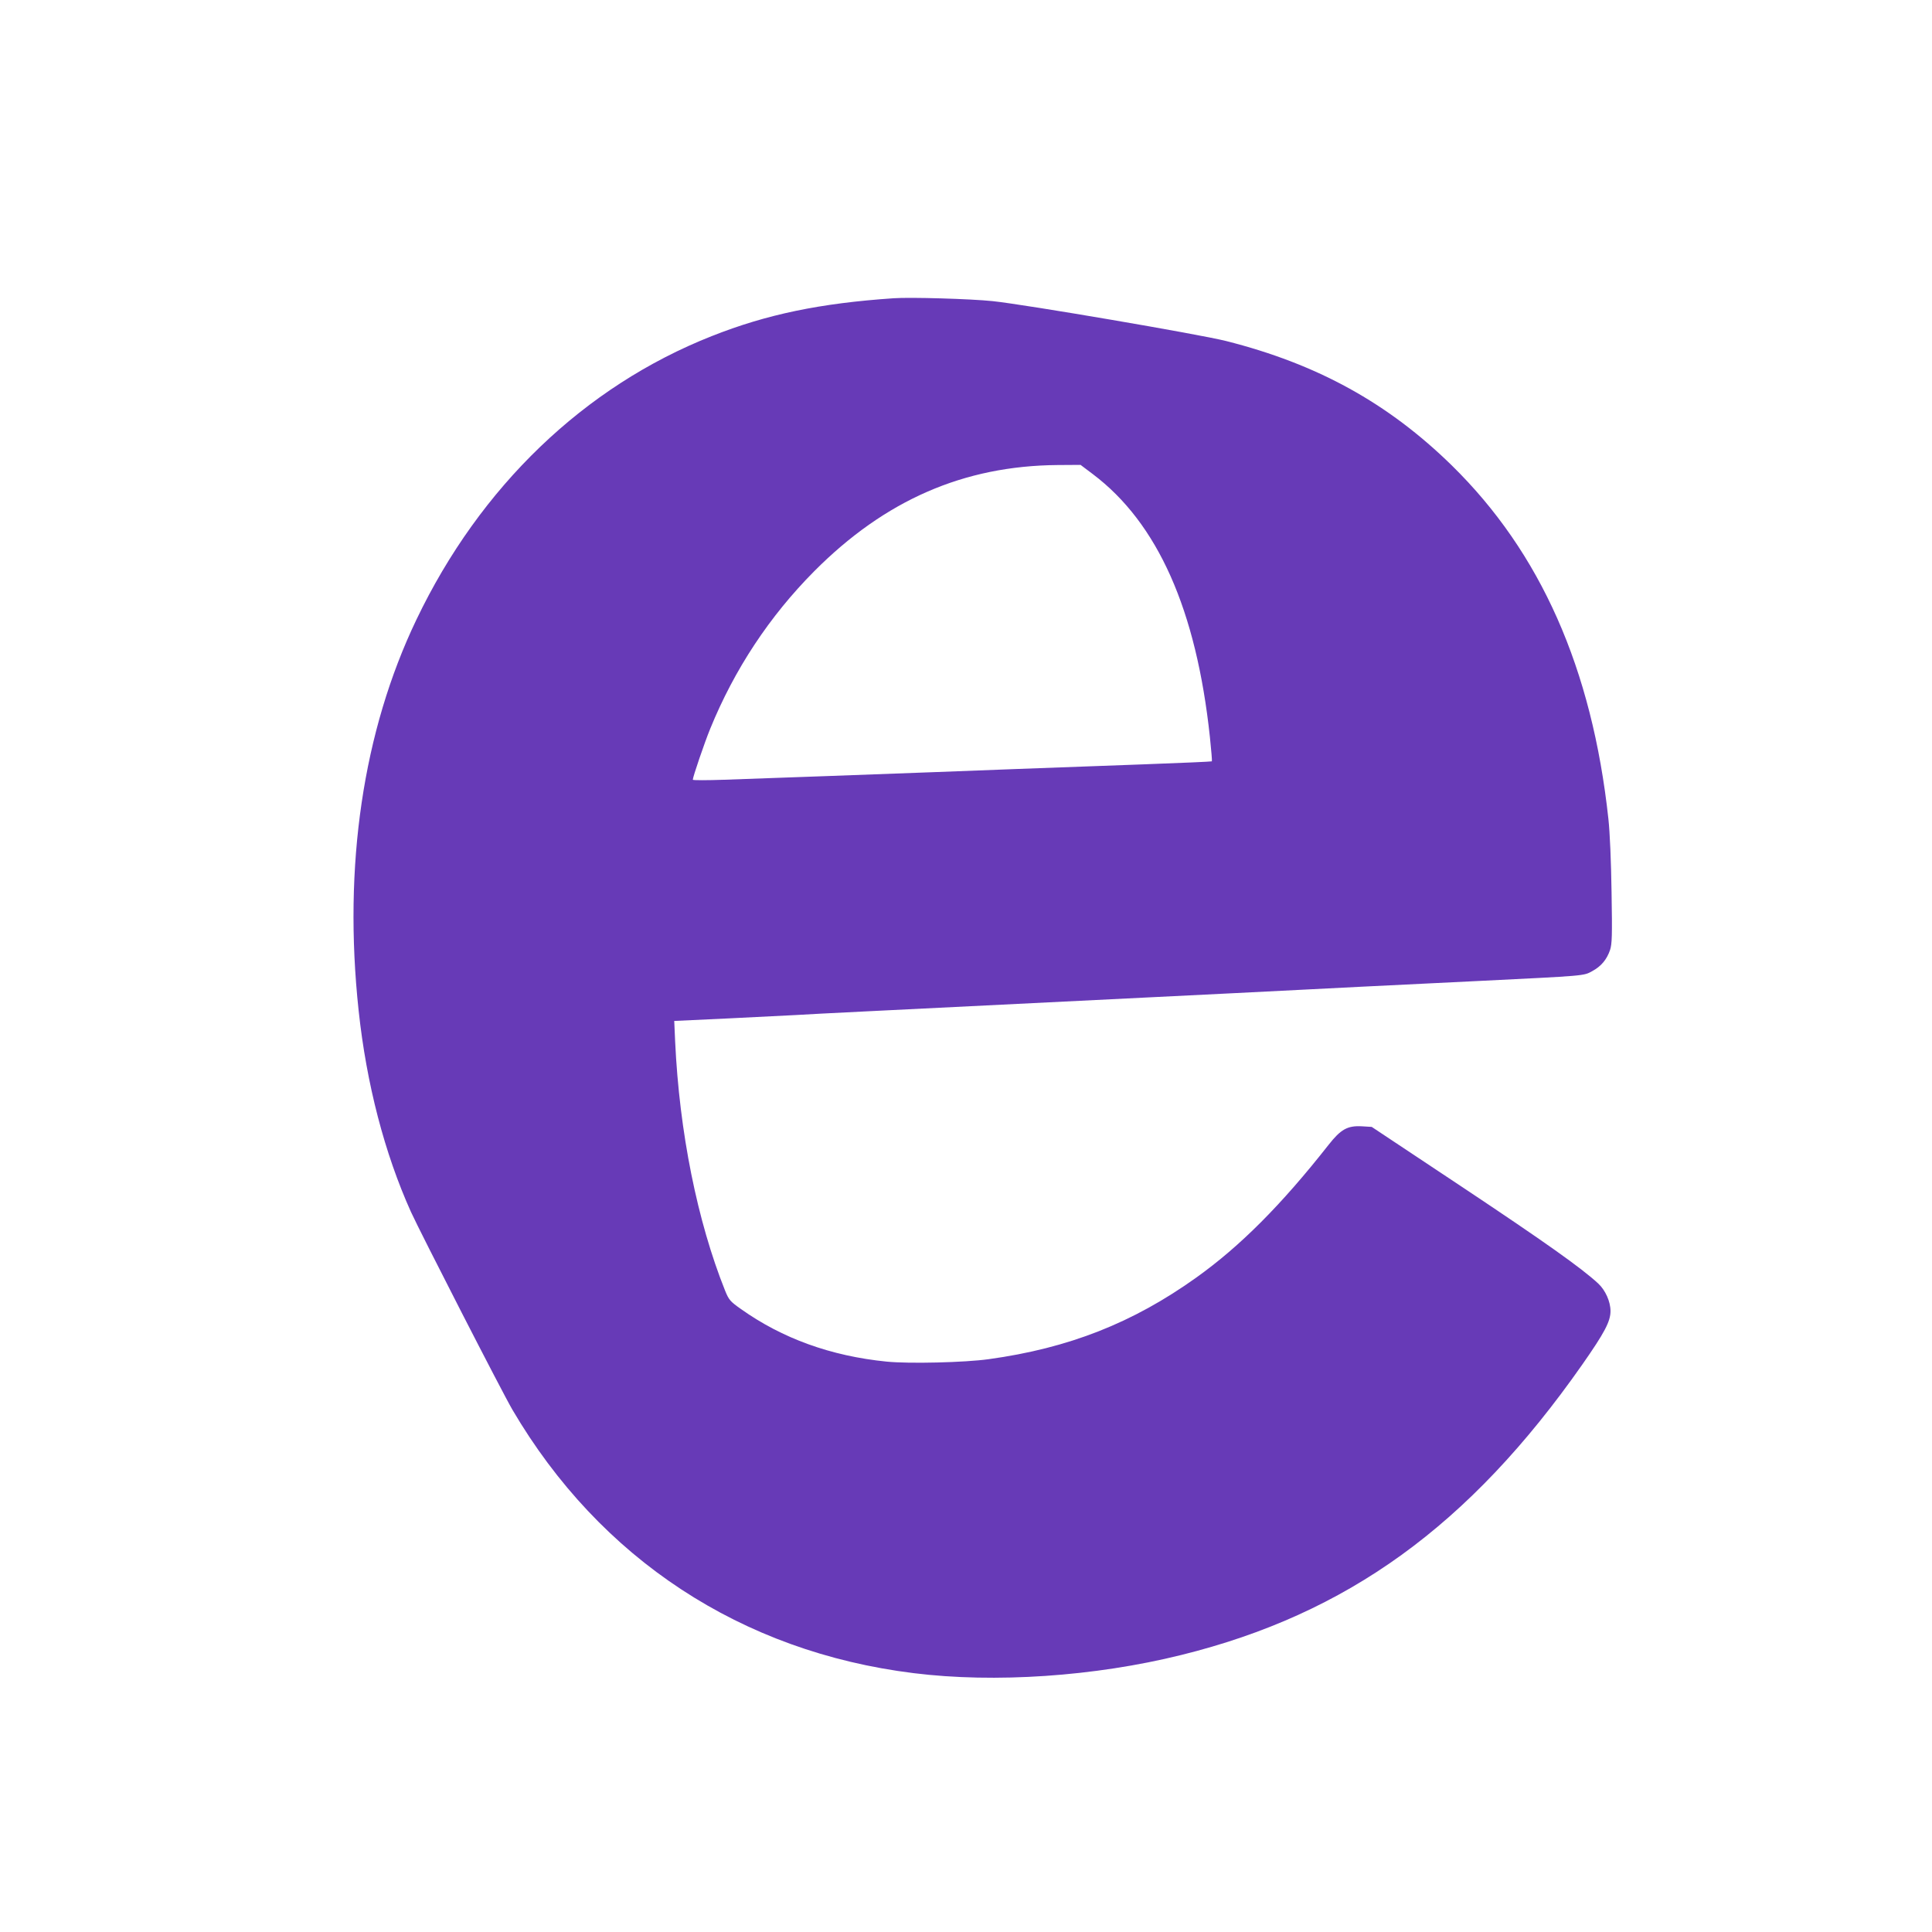 <?xml version="1.0" standalone="no"?>
<!DOCTYPE svg PUBLIC "-//W3C//DTD SVG 20010904//EN"
 "http://www.w3.org/TR/2001/REC-SVG-20010904/DTD/svg10.dtd">
<svg version="1.0" xmlns="http://www.w3.org/2000/svg"
 width="1280pt" height="1280pt" viewBox="0 0 1280 1280"
 preserveAspectRatio="xMidYMid meet">
<g transform="translate(0,1280) scale(0.1,-0.1)"
fill="#673ab7" stroke="none">
<path d="M5920 10824 c-485 -33 -839 -106 -1205 -251 -843 -333 -1534 -996
-1956 -1878 -354 -739 -486 -1631 -383 -2590 52 -486 172 -947 347 -1335 64
-140 605 -1196 672 -1310 580 -988 1517 -1604 2658 -1745 537 -67 1200 -22
1772 120 1101 272 1910 857 2657 1923 149 213 188 287 188 356 0 63 -34 138
-81 182 -111 103 -354 275 -893 634 l-608 404 -66 4 c-95 5 -139 -20 -220
-123 -313 -398 -585 -671 -876 -879 -421 -301 -846 -468 -1376 -541 -159 -22
-526 -31 -676 -16 -370 37 -692 154 -966 349 -71 50 -79 60 -104 121 -184 459
-303 1051 -331 1651 l-6 136 364 17 c200 10 398 20 439 22 41 3 257 14 480 25
408 20 1685 83 2425 120 220 11 443 22 495 25 103 6 461 23 1110 55 729 36
711 34 769 66 59 32 96 76 118 140 13 39 15 94 10 382 -3 206 -11 395 -21 487
-108 996 -449 1764 -1037 2341 -423 414 -891 672 -1497 825 -180 45 -1327 241
-1546 264 -144 15 -545 27 -656 19z m1320 -1165 c430 -324 686 -899 776 -1743
9 -86 15 -158 13 -160 -2 -2 -206 -11 -454 -20 -247 -9 -628 -23 -845 -31
-217 -8 -453 -17 -525 -20 -319 -12 -1142 -42 -1407 -51 -115 -4 -208 -4 -208
0 0 18 77 244 115 337 161 395 393 746 690 1045 469 471 990 698 1612 703
l152 1 81 -61z"/>
</g>
</svg>
